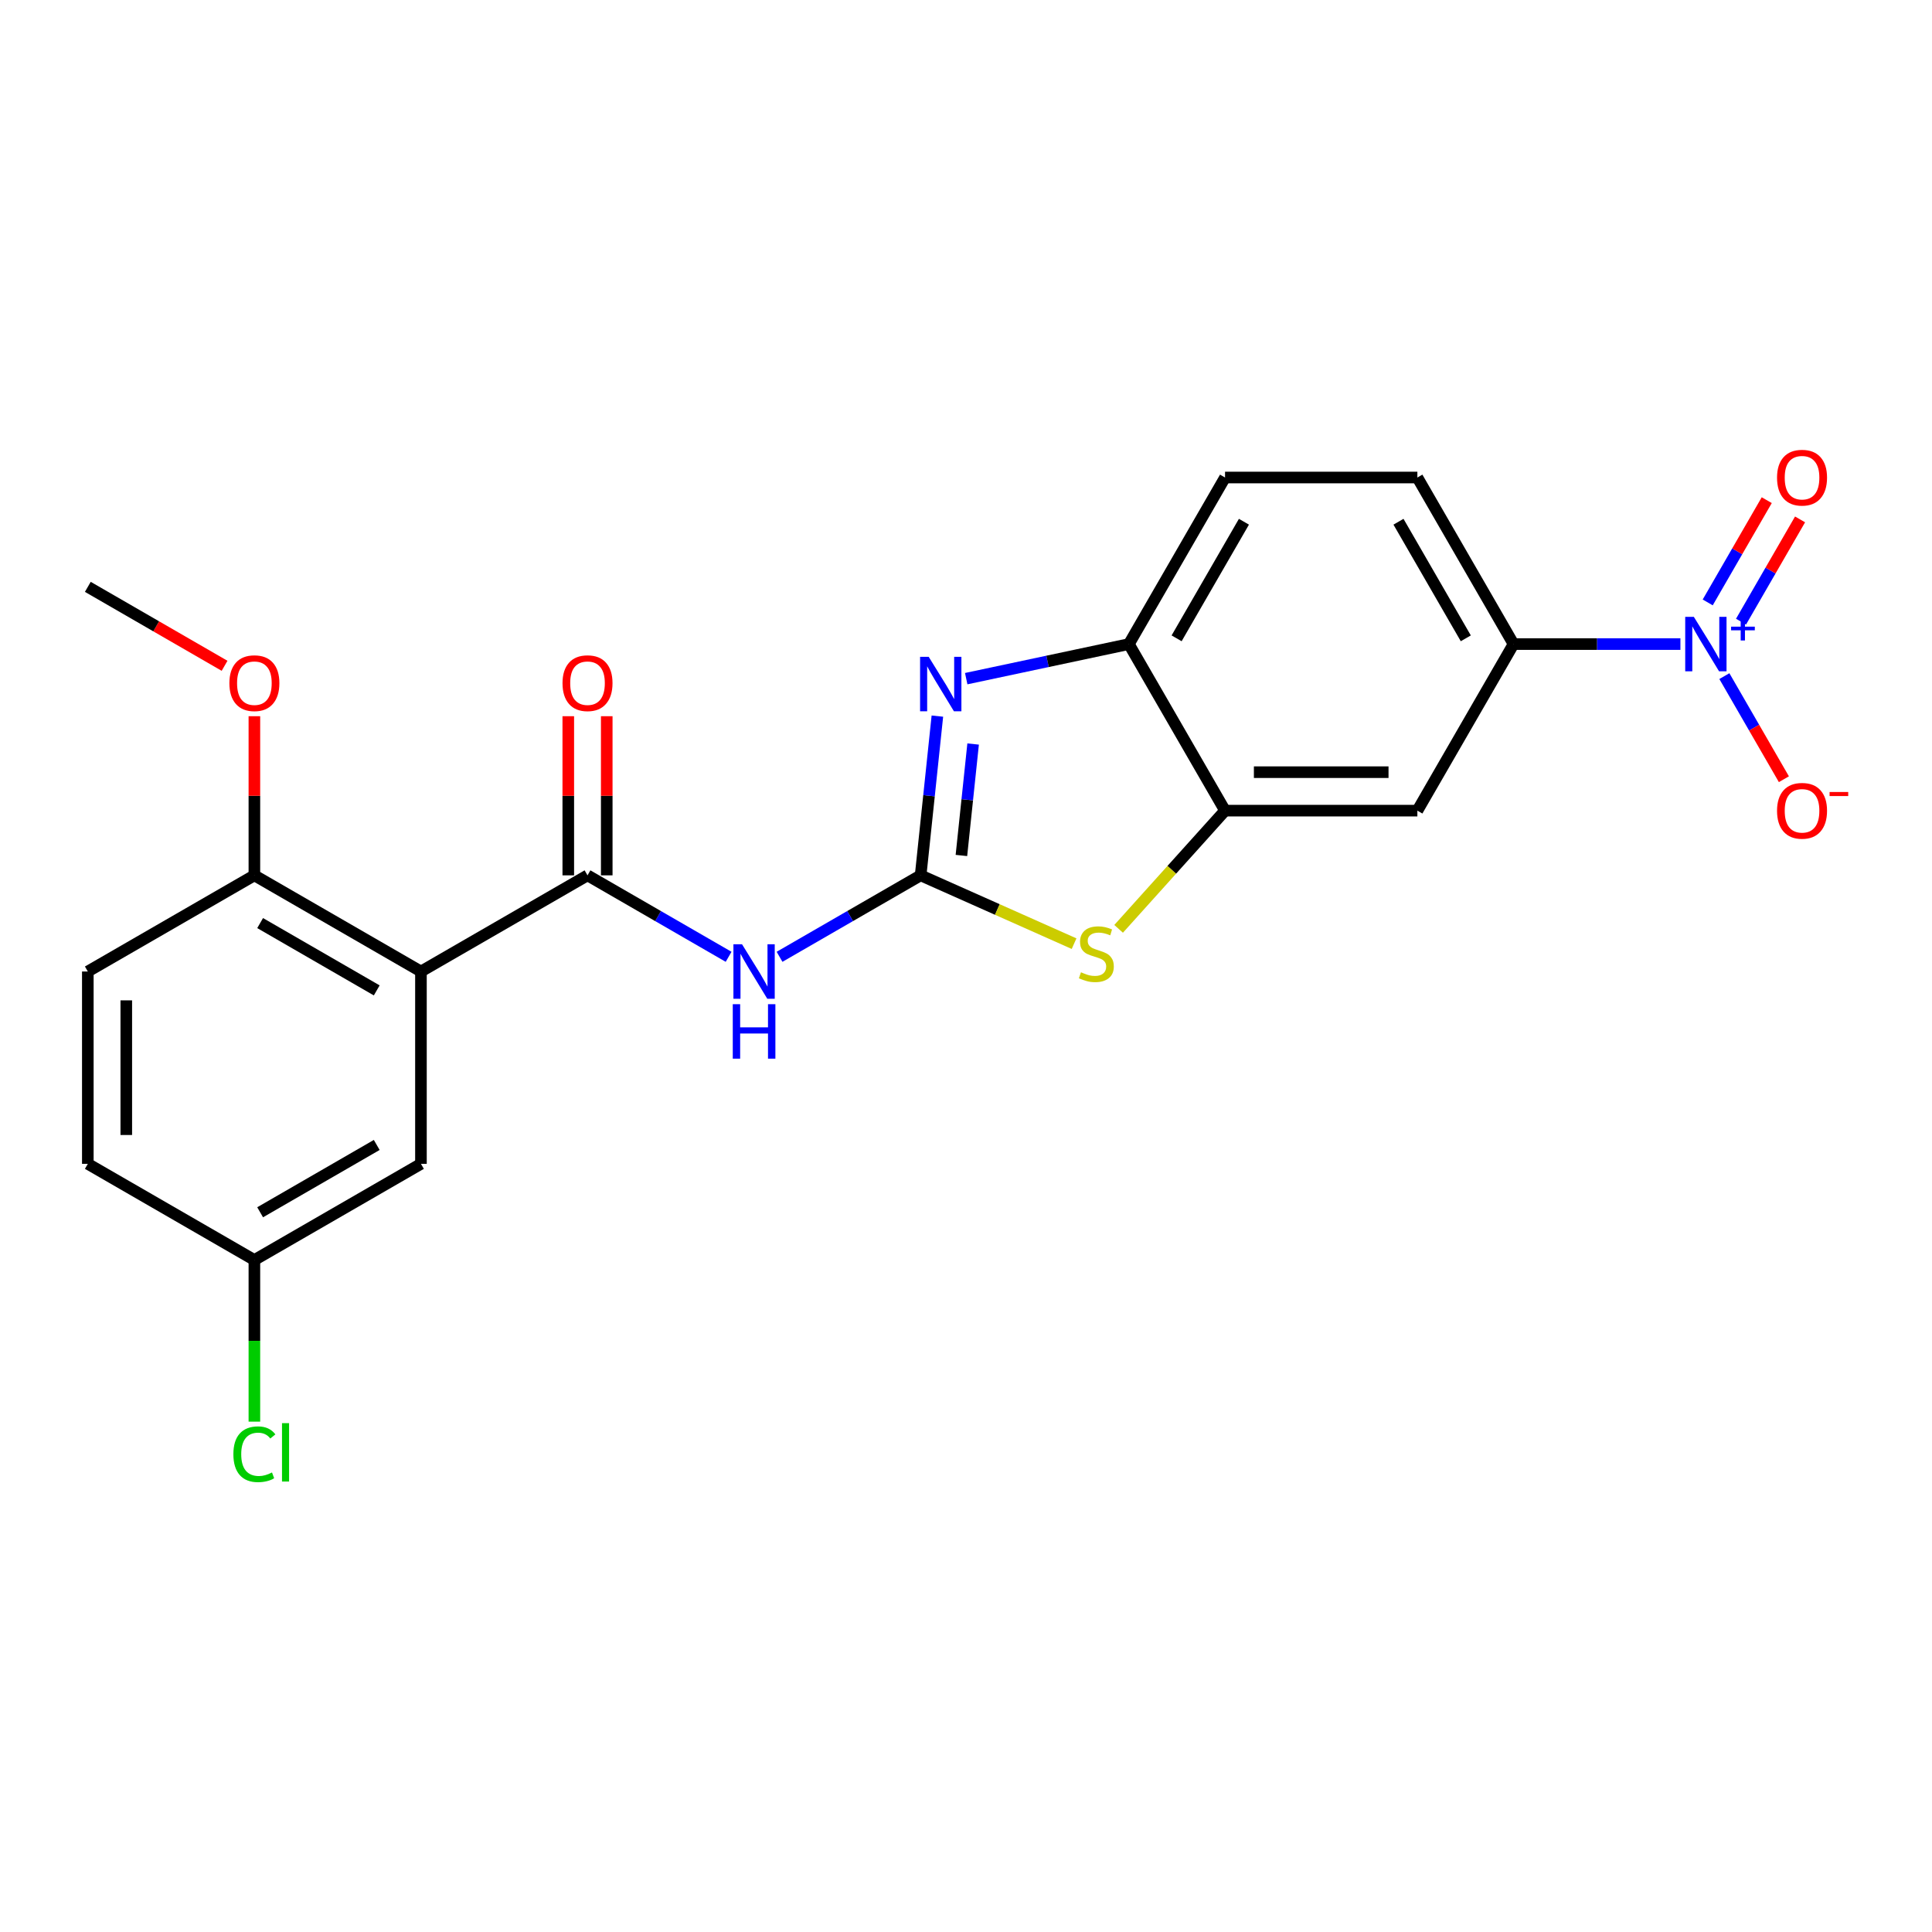 <?xml version='1.0' encoding='iso-8859-1'?>
<svg version='1.1' baseProfile='full'
              xmlns='http://www.w3.org/2000/svg'
                      xmlns:rdkit='http://www.rdkit.org/xml'
                      xmlns:xlink='http://www.w3.org/1999/xlink'
                  xml:space='preserve'
width='1000px' height='1000px' viewBox='0 0 1000 1000'>
<!-- END OF HEADER -->
<rect style='opacity:1.0;fill:#FFFFFF;stroke:none' width='1000' height='1000' x='0' y='0'> </rect>
<path class='bond-0' d='M 476.522,453.078 L 480.854,411.868' style='fill:none;fill-rule:evenodd;stroke:#000000;stroke-width:6px;stroke-linecap:butt;stroke-linejoin:miter;stroke-opacity:1' />
<path class='bond-0' d='M 480.854,411.868 L 485.185,370.658' style='fill:none;fill-rule:evenodd;stroke:#0000FF;stroke-width:6px;stroke-linecap:butt;stroke-linejoin:miter;stroke-opacity:1' />
<path class='bond-0' d='M 497.623,442.796 L 500.655,413.949' style='fill:none;fill-rule:evenodd;stroke:#000000;stroke-width:6px;stroke-linecap:butt;stroke-linejoin:miter;stroke-opacity:1' />
<path class='bond-0' d='M 500.655,413.949 L 503.687,385.102' style='fill:none;fill-rule:evenodd;stroke:#0000FF;stroke-width:6px;stroke-linecap:butt;stroke-linejoin:miter;stroke-opacity:1' />
<path class='bond-1' d='M 476.522,453.078 L 440.006,474.161' style='fill:none;fill-rule:evenodd;stroke:#000000;stroke-width:6px;stroke-linecap:butt;stroke-linejoin:miter;stroke-opacity:1' />
<path class='bond-1' d='M 440.006,474.161 L 403.489,495.244' style='fill:none;fill-rule:evenodd;stroke:#0000FF;stroke-width:6px;stroke-linecap:butt;stroke-linejoin:miter;stroke-opacity:1' />
<path class='bond-5' d='M 476.522,453.078 L 516.23,470.757' style='fill:none;fill-rule:evenodd;stroke:#000000;stroke-width:6px;stroke-linecap:butt;stroke-linejoin:miter;stroke-opacity:1' />
<path class='bond-5' d='M 516.23,470.757 L 555.939,488.436' style='fill:none;fill-rule:evenodd;stroke:#CCCC00;stroke-width:6px;stroke-linecap:butt;stroke-linejoin:miter;stroke-opacity:1' />
<path class='bond-7' d='M 500.109,351.271 L 542.206,342.323' style='fill:none;fill-rule:evenodd;stroke:#0000FF;stroke-width:6px;stroke-linecap:butt;stroke-linejoin:miter;stroke-opacity:1' />
<path class='bond-7' d='M 542.206,342.323 L 584.304,333.375' style='fill:none;fill-rule:evenodd;stroke:#000000;stroke-width:6px;stroke-linecap:butt;stroke-linejoin:miter;stroke-opacity:1' />
<path class='bond-2' d='M 377.128,495.244 L 340.612,474.161' style='fill:none;fill-rule:evenodd;stroke:#0000FF;stroke-width:6px;stroke-linecap:butt;stroke-linejoin:miter;stroke-opacity:1' />
<path class='bond-2' d='M 340.612,474.161 L 304.095,453.078' style='fill:none;fill-rule:evenodd;stroke:#000000;stroke-width:6px;stroke-linecap:butt;stroke-linejoin:miter;stroke-opacity:1' />
<path class='bond-4' d='M 304.095,453.078 L 217.882,502.853' style='fill:none;fill-rule:evenodd;stroke:#000000;stroke-width:6px;stroke-linecap:butt;stroke-linejoin:miter;stroke-opacity:1' />
<path class='bond-14' d='M 314.05,453.078 L 314.05,411.894' style='fill:none;fill-rule:evenodd;stroke:#000000;stroke-width:6px;stroke-linecap:butt;stroke-linejoin:miter;stroke-opacity:1' />
<path class='bond-14' d='M 314.05,411.894 L 314.05,370.71' style='fill:none;fill-rule:evenodd;stroke:#FF0000;stroke-width:6px;stroke-linecap:butt;stroke-linejoin:miter;stroke-opacity:1' />
<path class='bond-14' d='M 294.14,453.078 L 294.14,411.894' style='fill:none;fill-rule:evenodd;stroke:#000000;stroke-width:6px;stroke-linecap:butt;stroke-linejoin:miter;stroke-opacity:1' />
<path class='bond-14' d='M 294.14,411.894 L 294.14,370.71' style='fill:none;fill-rule:evenodd;stroke:#FF0000;stroke-width:6px;stroke-linecap:butt;stroke-linejoin:miter;stroke-opacity:1' />
<path class='bond-3' d='M 869.776,333.375 L 826.59,333.375' style='fill:none;fill-rule:evenodd;stroke:#0000FF;stroke-width:6px;stroke-linecap:butt;stroke-linejoin:miter;stroke-opacity:1' />
<path class='bond-3' d='M 826.59,333.375 L 783.405,333.375' style='fill:none;fill-rule:evenodd;stroke:#000000;stroke-width:6px;stroke-linecap:butt;stroke-linejoin:miter;stroke-opacity:1' />
<path class='bond-11' d='M 892.532,349.96 L 907.936,376.641' style='fill:none;fill-rule:evenodd;stroke:#0000FF;stroke-width:6px;stroke-linecap:butt;stroke-linejoin:miter;stroke-opacity:1' />
<path class='bond-11' d='M 907.936,376.641 L 923.341,403.323' style='fill:none;fill-rule:evenodd;stroke:#FF0000;stroke-width:6px;stroke-linecap:butt;stroke-linejoin:miter;stroke-opacity:1' />
<path class='bond-13' d='M 901.153,321.767 L 916.431,295.305' style='fill:none;fill-rule:evenodd;stroke:#0000FF;stroke-width:6px;stroke-linecap:butt;stroke-linejoin:miter;stroke-opacity:1' />
<path class='bond-13' d='M 916.431,295.305 L 931.709,268.842' style='fill:none;fill-rule:evenodd;stroke:#FF0000;stroke-width:6px;stroke-linecap:butt;stroke-linejoin:miter;stroke-opacity:1' />
<path class='bond-13' d='M 883.91,311.812 L 899.188,285.35' style='fill:none;fill-rule:evenodd;stroke:#0000FF;stroke-width:6px;stroke-linecap:butt;stroke-linejoin:miter;stroke-opacity:1' />
<path class='bond-13' d='M 899.188,285.35 L 914.466,258.887' style='fill:none;fill-rule:evenodd;stroke:#FF0000;stroke-width:6px;stroke-linecap:butt;stroke-linejoin:miter;stroke-opacity:1' />
<path class='bond-10' d='M 217.882,502.853 L 131.668,453.078' style='fill:none;fill-rule:evenodd;stroke:#000000;stroke-width:6px;stroke-linecap:butt;stroke-linejoin:miter;stroke-opacity:1' />
<path class='bond-10' d='M 194.995,512.63 L 134.645,477.787' style='fill:none;fill-rule:evenodd;stroke:#000000;stroke-width:6px;stroke-linecap:butt;stroke-linejoin:miter;stroke-opacity:1' />
<path class='bond-12' d='M 217.882,502.853 L 217.882,602.404' style='fill:none;fill-rule:evenodd;stroke:#000000;stroke-width:6px;stroke-linecap:butt;stroke-linejoin:miter;stroke-opacity:1' />
<path class='bond-6' d='M 578.995,480.766 L 606.537,450.177' style='fill:none;fill-rule:evenodd;stroke:#CCCC00;stroke-width:6px;stroke-linecap:butt;stroke-linejoin:miter;stroke-opacity:1' />
<path class='bond-6' d='M 606.537,450.177 L 634.079,419.588' style='fill:none;fill-rule:evenodd;stroke:#000000;stroke-width:6px;stroke-linecap:butt;stroke-linejoin:miter;stroke-opacity:1' />
<path class='bond-9' d='M 634.079,419.588 L 733.63,419.588' style='fill:none;fill-rule:evenodd;stroke:#000000;stroke-width:6px;stroke-linecap:butt;stroke-linejoin:miter;stroke-opacity:1' />
<path class='bond-9' d='M 649.012,399.678 L 718.697,399.678' style='fill:none;fill-rule:evenodd;stroke:#000000;stroke-width:6px;stroke-linecap:butt;stroke-linejoin:miter;stroke-opacity:1' />
<path class='bond-23' d='M 634.079,419.588 L 584.304,333.375' style='fill:none;fill-rule:evenodd;stroke:#000000;stroke-width:6px;stroke-linecap:butt;stroke-linejoin:miter;stroke-opacity:1' />
<path class='bond-15' d='M 584.304,333.375 L 634.079,247.161' style='fill:none;fill-rule:evenodd;stroke:#000000;stroke-width:6px;stroke-linecap:butt;stroke-linejoin:miter;stroke-opacity:1' />
<path class='bond-15' d='M 609.013,330.398 L 643.855,270.048' style='fill:none;fill-rule:evenodd;stroke:#000000;stroke-width:6px;stroke-linecap:butt;stroke-linejoin:miter;stroke-opacity:1' />
<path class='bond-8' d='M 783.405,333.375 L 733.63,419.588' style='fill:none;fill-rule:evenodd;stroke:#000000;stroke-width:6px;stroke-linecap:butt;stroke-linejoin:miter;stroke-opacity:1' />
<path class='bond-24' d='M 783.405,333.375 L 733.63,247.161' style='fill:none;fill-rule:evenodd;stroke:#000000;stroke-width:6px;stroke-linecap:butt;stroke-linejoin:miter;stroke-opacity:1' />
<path class='bond-24' d='M 758.696,330.398 L 723.853,270.048' style='fill:none;fill-rule:evenodd;stroke:#000000;stroke-width:6px;stroke-linecap:butt;stroke-linejoin:miter;stroke-opacity:1' />
<path class='bond-17' d='M 131.668,453.078 L 45.455,502.853' style='fill:none;fill-rule:evenodd;stroke:#000000;stroke-width:6px;stroke-linecap:butt;stroke-linejoin:miter;stroke-opacity:1' />
<path class='bond-21' d='M 131.668,453.078 L 131.668,411.894' style='fill:none;fill-rule:evenodd;stroke:#000000;stroke-width:6px;stroke-linecap:butt;stroke-linejoin:miter;stroke-opacity:1' />
<path class='bond-21' d='M 131.668,411.894 L 131.668,370.71' style='fill:none;fill-rule:evenodd;stroke:#FF0000;stroke-width:6px;stroke-linecap:butt;stroke-linejoin:miter;stroke-opacity:1' />
<path class='bond-18' d='M 217.882,602.404 L 131.668,652.18' style='fill:none;fill-rule:evenodd;stroke:#000000;stroke-width:6px;stroke-linecap:butt;stroke-linejoin:miter;stroke-opacity:1' />
<path class='bond-18' d='M 194.995,592.628 L 134.645,627.471' style='fill:none;fill-rule:evenodd;stroke:#000000;stroke-width:6px;stroke-linecap:butt;stroke-linejoin:miter;stroke-opacity:1' />
<path class='bond-16' d='M 634.079,247.161 L 733.63,247.161' style='fill:none;fill-rule:evenodd;stroke:#000000;stroke-width:6px;stroke-linecap:butt;stroke-linejoin:miter;stroke-opacity:1' />
<path class='bond-25' d='M 45.455,502.853 L 45.455,602.404' style='fill:none;fill-rule:evenodd;stroke:#000000;stroke-width:6px;stroke-linecap:butt;stroke-linejoin:miter;stroke-opacity:1' />
<path class='bond-25' d='M 65.365,517.786 L 65.365,587.472' style='fill:none;fill-rule:evenodd;stroke:#000000;stroke-width:6px;stroke-linecap:butt;stroke-linejoin:miter;stroke-opacity:1' />
<path class='bond-19' d='M 131.668,652.18 L 45.455,602.404' style='fill:none;fill-rule:evenodd;stroke:#000000;stroke-width:6px;stroke-linecap:butt;stroke-linejoin:miter;stroke-opacity:1' />
<path class='bond-20' d='M 131.668,652.18 L 131.668,694.011' style='fill:none;fill-rule:evenodd;stroke:#000000;stroke-width:6px;stroke-linecap:butt;stroke-linejoin:miter;stroke-opacity:1' />
<path class='bond-20' d='M 131.668,694.011 L 131.668,735.842' style='fill:none;fill-rule:evenodd;stroke:#00CC00;stroke-width:6px;stroke-linecap:butt;stroke-linejoin:miter;stroke-opacity:1' />
<path class='bond-22' d='M 116.238,344.618 L 80.846,324.185' style='fill:none;fill-rule:evenodd;stroke:#FF0000;stroke-width:6px;stroke-linecap:butt;stroke-linejoin:miter;stroke-opacity:1' />
<path class='bond-22' d='M 80.846,324.185 L 45.455,303.752' style='fill:none;fill-rule:evenodd;stroke:#000000;stroke-width:6px;stroke-linecap:butt;stroke-linejoin:miter;stroke-opacity:1' />
<path  class='atom-1' d='M 480.696 339.976
L 489.935 354.909
Q 490.851 356.382, 492.324 359.05
Q 493.797 361.718, 493.877 361.877
L 493.877 339.976
L 497.62 339.976
L 497.62 368.169
L 493.757 368.169
L 483.842 351.842
Q 482.687 349.931, 481.453 347.741
Q 480.258 345.551, 479.9 344.874
L 479.9 368.169
L 476.236 368.169
L 476.236 339.976
L 480.696 339.976
' fill='#0000FF'/>
<path  class='atom-2' d='M 384.077 488.757
L 393.315 503.69
Q 394.231 505.163, 395.704 507.831
Q 397.178 510.499, 397.257 510.658
L 397.257 488.757
L 401.001 488.757
L 401.001 516.95
L 397.138 516.95
L 387.223 500.623
Q 386.068 498.712, 384.833 496.522
Q 383.639 494.332, 383.28 493.655
L 383.28 516.95
L 379.617 516.95
L 379.617 488.757
L 384.077 488.757
' fill='#0000FF'/>
<path  class='atom-2' d='M 379.279 519.769
L 383.101 519.769
L 383.101 531.755
L 397.516 531.755
L 397.516 519.769
L 401.339 519.769
L 401.339 547.962
L 397.516 547.962
L 397.516 534.941
L 383.101 534.941
L 383.101 547.962
L 379.279 547.962
L 379.279 519.769
' fill='#0000FF'/>
<path  class='atom-4' d='M 876.724 319.278
L 885.963 334.211
Q 886.878 335.684, 888.352 338.352
Q 889.825 341.02, 889.905 341.179
L 889.905 319.278
L 893.648 319.278
L 893.648 347.471
L 889.785 347.471
L 879.87 331.145
Q 878.715 329.233, 877.481 327.043
Q 876.286 324.853, 875.928 324.176
L 875.928 347.471
L 872.264 347.471
L 872.264 319.278
L 876.724 319.278
' fill='#0000FF'/>
<path  class='atom-4' d='M 896.013 324.36
L 900.98 324.36
L 900.98 319.13
L 903.188 319.13
L 903.188 324.36
L 908.287 324.36
L 908.287 326.252
L 903.188 326.252
L 903.188 331.509
L 900.98 331.509
L 900.98 326.252
L 896.013 326.252
L 896.013 324.36
' fill='#0000FF'/>
<path  class='atom-6' d='M 559.502 503.245
Q 559.821 503.365, 561.135 503.922
Q 562.449 504.48, 563.883 504.838
Q 565.356 505.157, 566.79 505.157
Q 569.458 505.157, 571.011 503.882
Q 572.564 502.568, 572.564 500.299
Q 572.564 498.746, 571.767 497.79
Q 571.011 496.834, 569.816 496.316
Q 568.621 495.799, 566.63 495.202
Q 564.122 494.445, 562.608 493.728
Q 561.135 493.011, 560.06 491.498
Q 559.025 489.985, 559.025 487.437
Q 559.025 483.893, 561.414 481.702
Q 563.843 479.512, 568.621 479.512
Q 571.887 479.512, 575.59 481.065
L 574.674 484.131
Q 571.289 482.738, 568.741 482.738
Q 565.993 482.738, 564.48 483.893
Q 562.967 485.008, 563.007 486.959
Q 563.007 488.472, 563.763 489.388
Q 564.56 490.304, 565.675 490.821
Q 566.829 491.339, 568.741 491.936
Q 571.289 492.733, 572.802 493.529
Q 574.316 494.325, 575.391 495.958
Q 576.506 497.551, 576.506 500.299
Q 576.506 504.201, 573.878 506.311
Q 571.289 508.382, 566.949 508.382
Q 564.44 508.382, 562.529 507.825
Q 560.657 507.307, 558.427 506.391
L 559.502 503.245
' fill='#CCCC00'/>
<path  class='atom-12' d='M 919.79 419.668
Q 919.79 412.898, 923.135 409.115
Q 926.48 405.333, 932.732 405.333
Q 938.983 405.333, 942.328 409.115
Q 945.673 412.898, 945.673 419.668
Q 945.673 426.517, 942.288 430.419
Q 938.904 434.282, 932.732 434.282
Q 926.52 434.282, 923.135 430.419
Q 919.79 426.557, 919.79 419.668
M 932.732 431.096
Q 937.032 431.096, 939.342 428.229
Q 941.691 425.322, 941.691 419.668
Q 941.691 414.133, 939.342 411.345
Q 937.032 408.518, 932.732 408.518
Q 928.431 408.518, 926.082 411.306
Q 923.772 414.093, 923.772 419.668
Q 923.772 425.362, 926.082 428.229
Q 928.431 431.096, 932.732 431.096
' fill='#FF0000'/>
<path  class='atom-12' d='M 946.987 409.934
L 956.633 409.934
L 956.633 412.037
L 946.987 412.037
L 946.987 409.934
' fill='#FF0000'/>
<path  class='atom-14' d='M 919.79 247.241
Q 919.79 240.471, 923.135 236.688
Q 926.48 232.905, 932.732 232.905
Q 938.983 232.905, 942.328 236.688
Q 945.673 240.471, 945.673 247.241
Q 945.673 254.09, 942.288 257.992
Q 938.904 261.855, 932.732 261.855
Q 926.52 261.855, 923.135 257.992
Q 919.79 254.13, 919.79 247.241
M 932.732 258.669
Q 937.032 258.669, 939.342 255.802
Q 941.691 252.895, 941.691 247.241
Q 941.691 241.706, 939.342 238.918
Q 937.032 236.091, 932.732 236.091
Q 928.431 236.091, 926.082 238.878
Q 923.772 241.666, 923.772 247.241
Q 923.772 252.935, 926.082 255.802
Q 928.431 258.669, 932.732 258.669
' fill='#FF0000'/>
<path  class='atom-15' d='M 291.154 353.607
Q 291.154 346.837, 294.499 343.054
Q 297.843 339.271, 304.095 339.271
Q 310.347 339.271, 313.692 343.054
Q 317.037 346.837, 317.037 353.607
Q 317.037 360.456, 313.652 364.358
Q 310.267 368.221, 304.095 368.221
Q 297.883 368.221, 294.499 364.358
Q 291.154 360.496, 291.154 353.607
M 304.095 365.035
Q 308.396 365.035, 310.705 362.168
Q 313.055 359.261, 313.055 353.607
Q 313.055 348.072, 310.705 345.284
Q 308.396 342.457, 304.095 342.457
Q 299.795 342.457, 297.445 345.244
Q 295.136 348.032, 295.136 353.607
Q 295.136 359.301, 297.445 362.168
Q 299.795 365.035, 304.095 365.035
' fill='#FF0000'/>
<path  class='atom-21' d='M 120.797 752.706
Q 120.797 745.698, 124.062 742.034
Q 127.368 738.331, 133.619 738.331
Q 139.433 738.331, 142.539 742.432
L 139.911 744.583
Q 137.641 741.596, 133.619 741.596
Q 129.359 741.596, 127.089 744.463
Q 124.859 747.29, 124.859 752.706
Q 124.859 758.281, 127.168 761.148
Q 129.518 764.015, 134.057 764.015
Q 137.163 764.015, 140.787 762.143
L 141.902 765.13
Q 140.429 766.086, 138.199 766.643
Q 135.969 767.201, 133.5 767.201
Q 127.368 767.201, 124.062 763.458
Q 120.797 759.714, 120.797 752.706
' fill='#00CC00'/>
<path  class='atom-21' d='M 145.964 736.619
L 149.627 736.619
L 149.627 766.842
L 145.964 766.842
L 145.964 736.619
' fill='#00CC00'/>
<path  class='atom-22' d='M 118.726 353.607
Q 118.726 346.837, 122.071 343.054
Q 125.416 339.271, 131.668 339.271
Q 137.92 339.271, 141.265 343.054
Q 144.61 346.837, 144.61 353.607
Q 144.61 360.456, 141.225 364.358
Q 137.84 368.221, 131.668 368.221
Q 125.456 368.221, 122.071 364.358
Q 118.726 360.496, 118.726 353.607
M 131.668 365.035
Q 135.969 365.035, 138.278 362.168
Q 140.628 359.261, 140.628 353.607
Q 140.628 348.072, 138.278 345.284
Q 135.969 342.457, 131.668 342.457
Q 127.368 342.457, 125.018 345.244
Q 122.709 348.032, 122.709 353.607
Q 122.709 359.301, 125.018 362.168
Q 127.368 365.035, 131.668 365.035
' fill='#FF0000'/>
</svg>
